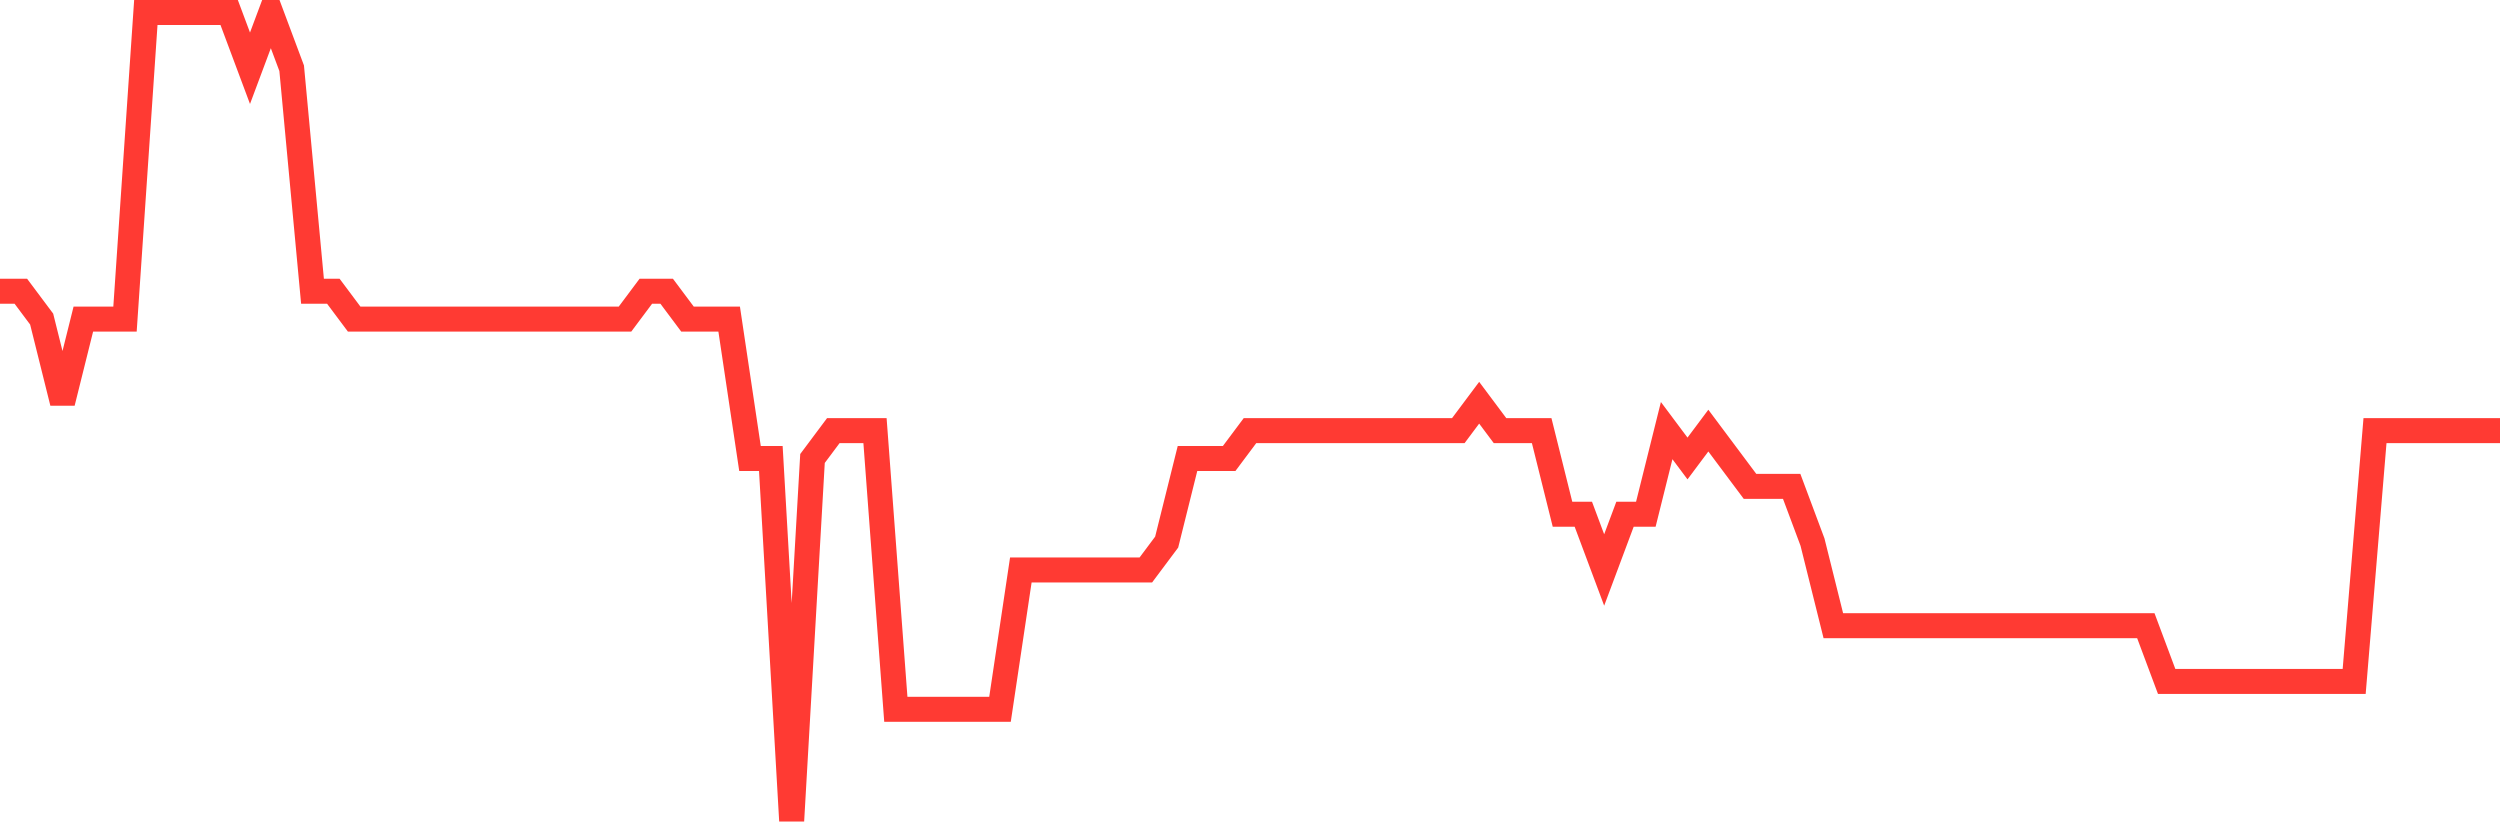 <svg
  xmlns="http://www.w3.org/2000/svg"
  xmlns:xlink="http://www.w3.org/1999/xlink"
  width="120"
  height="40"
  viewBox="0 0 120 40"
  preserveAspectRatio="none"
>
  <polyline
    points="0,13.979 1,13.979 2,15.317 3,19.331 4,15.317 5,15.317 6,15.317 7,0.6 8,0.6 9,0.6 10,0.6 11,0.6 12,3.276 13,0.6 14,3.276 15,13.979 16,13.979 17,15.317 18,15.317 19,15.317 20,15.317 21,15.317 22,15.317 23,15.317 24,15.317 25,15.317 26,15.317 27,15.317 28,15.317 29,15.317 30,15.317 31,13.979 32,13.979 33,15.317 34,15.317 35,15.317 36,22.007 37,22.007 38,39.4 39,22.007 40,20.669 41,20.669 42,20.669 43,34.048 44,34.048 45,34.048 46,34.048 47,34.048 48,34.048 49,27.359 50,27.359 51,27.359 52,27.359 53,27.359 54,27.359 55,27.359 56,26.021 57,22.007 58,22.007 59,22.007 60,20.669 61,20.669 62,20.669 63,20.669 64,20.669 65,20.669 66,20.669 67,20.669 68,20.669 69,20.669 70,20.669 71,19.331 72,20.669 73,20.669 74,20.669 75,24.683 76,24.683 77,27.359 78,24.683 79,24.683 80,20.669 81,22.007 82,20.669 83,22.007 84,23.345 85,23.345 86,23.345 87,26.021 88,30.034 89,30.034 90,30.034 91,30.034 92,30.034 93,30.034 94,30.034 95,30.034 96,30.034 97,30.034 98,30.034 99,30.034 100,30.034 101,30.034 102,30.034 103,30.034 104,32.71 105,32.71 106,32.71 107,32.71 108,32.71 109,32.71 110,32.71 111,32.71 112,32.71 113,32.71 114,20.669 115,20.669 116,20.669 117,20.669 118,20.669 119,20.669 120,20.669"
    fill="none"
    stroke="#ff3a33"
    stroke-width="1.2"
  >
  </polyline>
</svg>